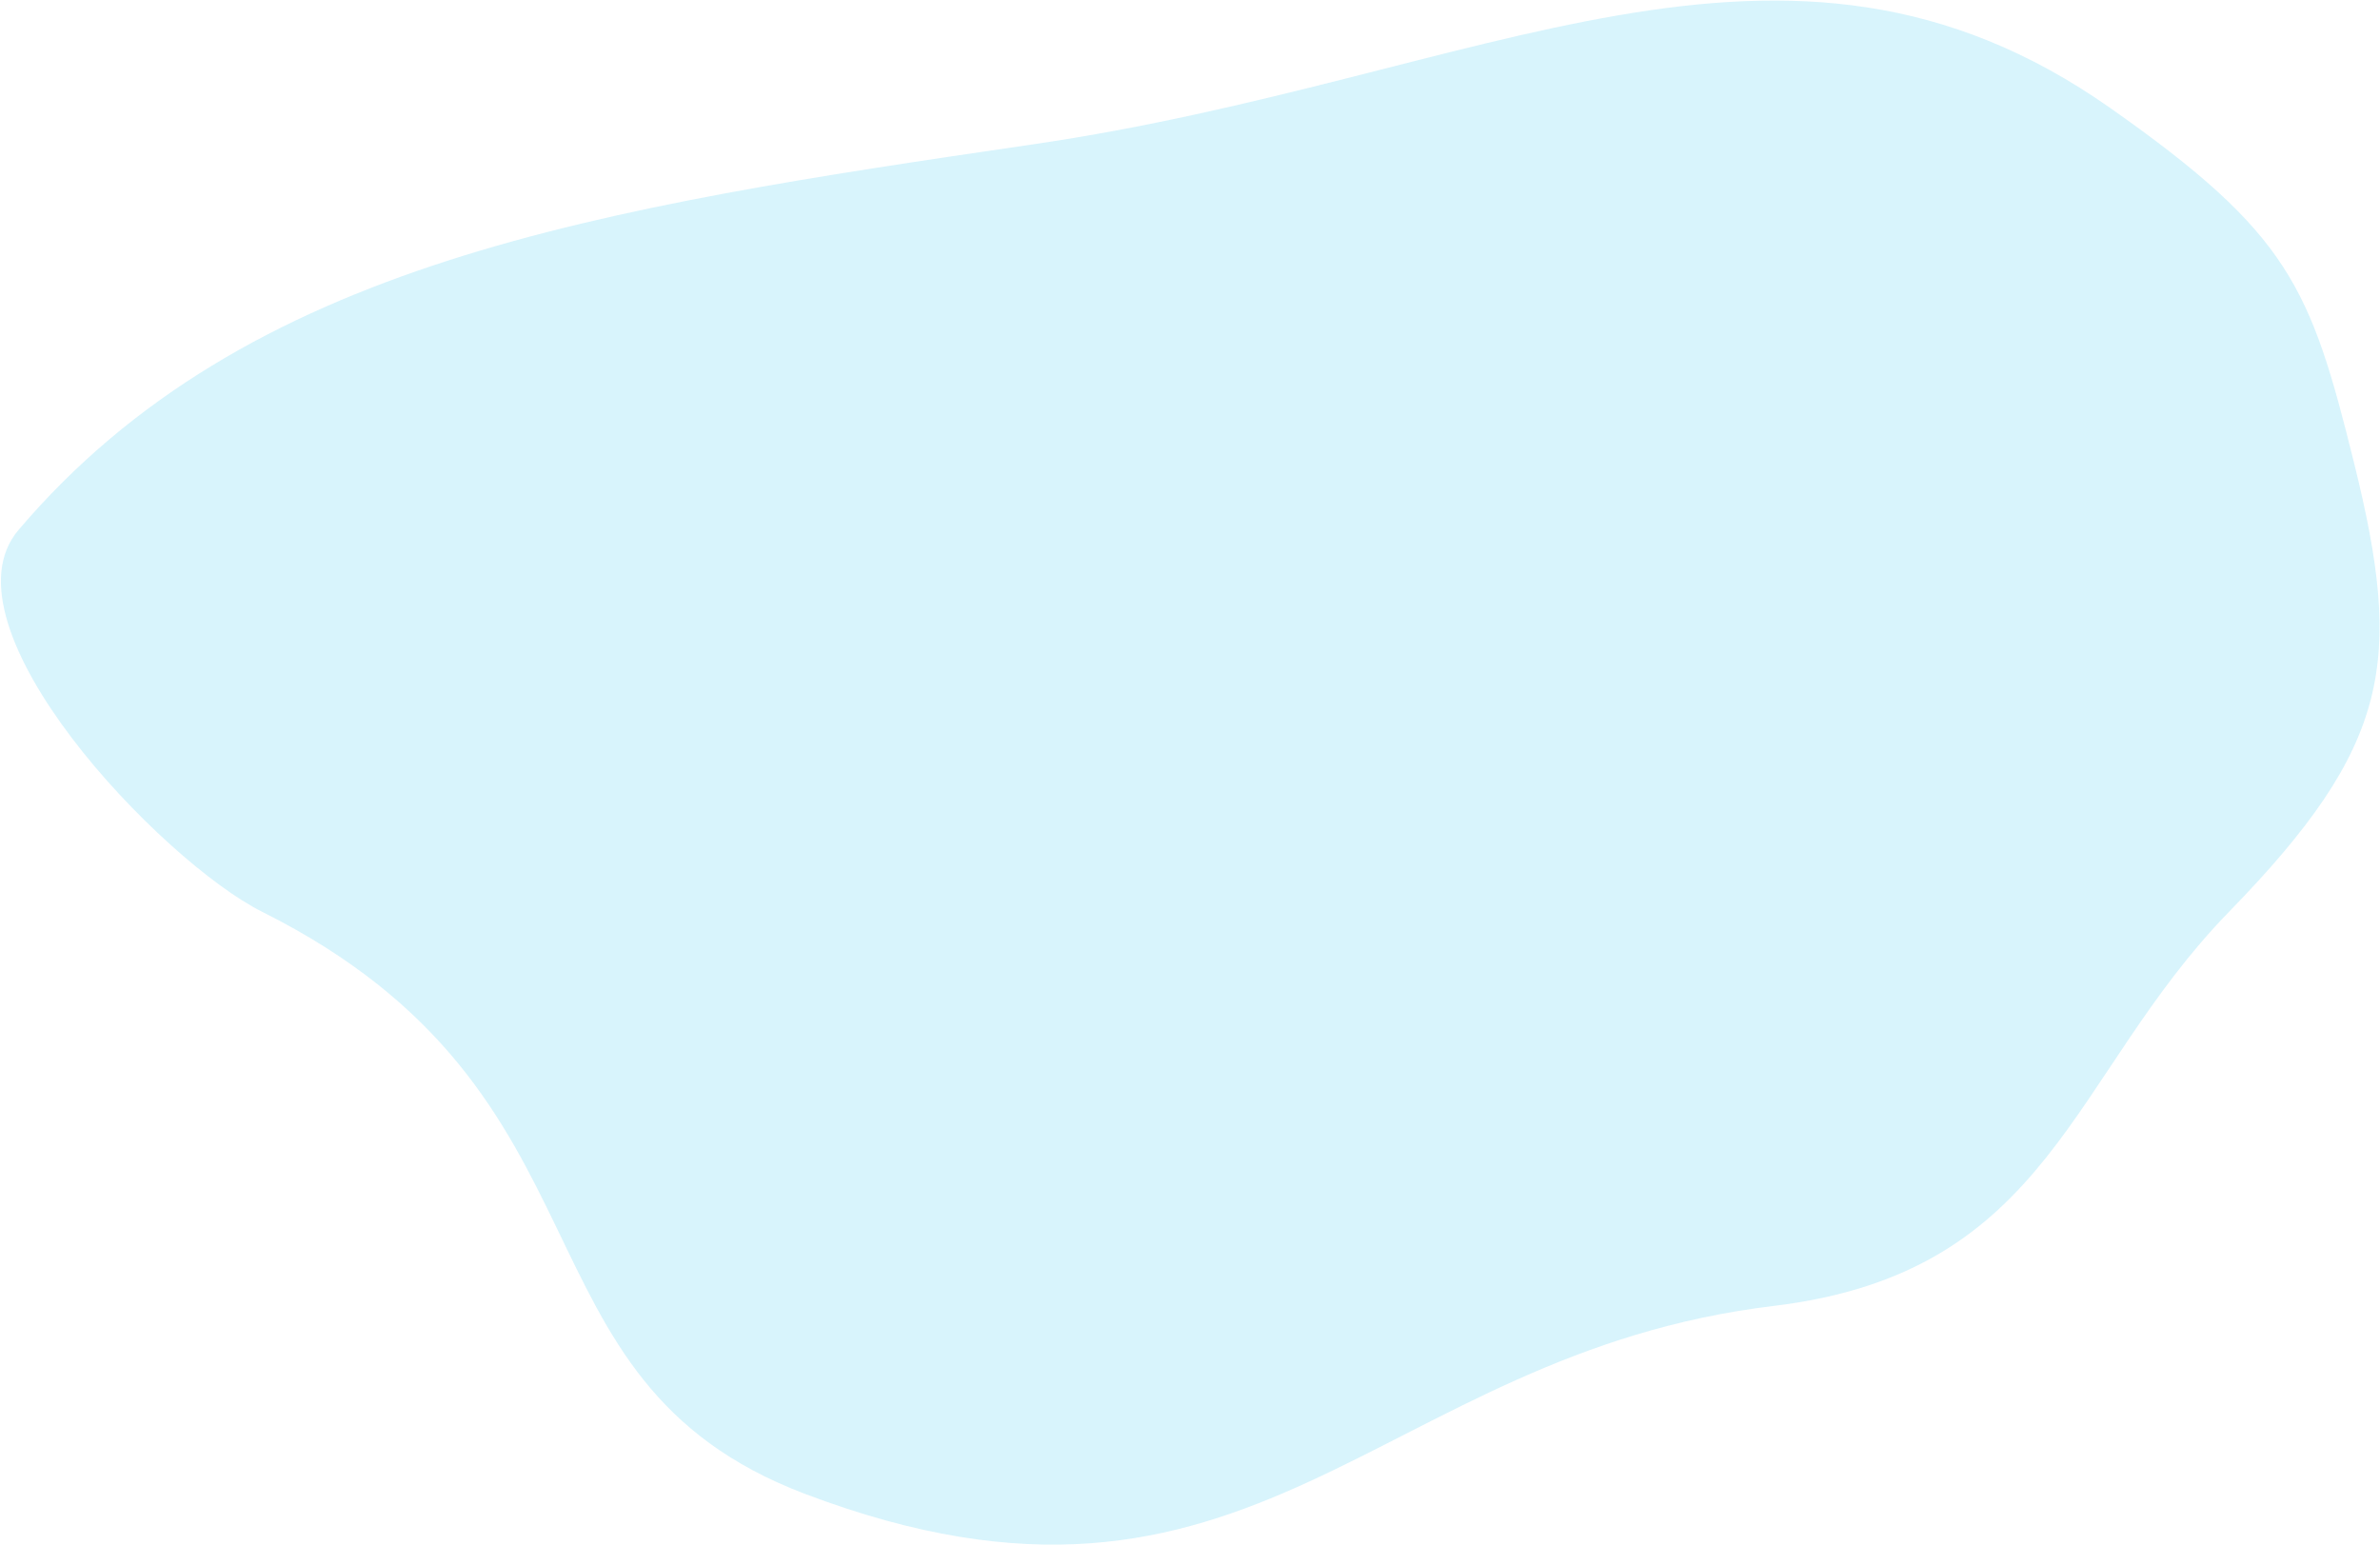 <?xml version="1.0" encoding="UTF-8"?> <svg xmlns="http://www.w3.org/2000/svg" width="2482" height="1611" viewBox="0 0 2482 1611" fill="none"> <path d="M19.292 552.729C256.795 273.189 624.583 216.783 1077.5 150.5C1548.55 81.564 1859.88 -126.768 2200.5 112.497C2387.71 243.999 2409.59 299.565 2455 483C2506.32 690.294 2493.46 777.44 2324.5 950.995C2157.63 1122.41 2140.39 1326.93 1849.5 1362C1433.2 1412.19 1309 1736 839.5 1558C523.981 1438.38 653.498 1140.99 273.493 950.995C168.756 898.627 -66.084 653.217 19.292 552.729Z" fill="#7BD8F4" fill-opacity="0.3"></path> </svg> 